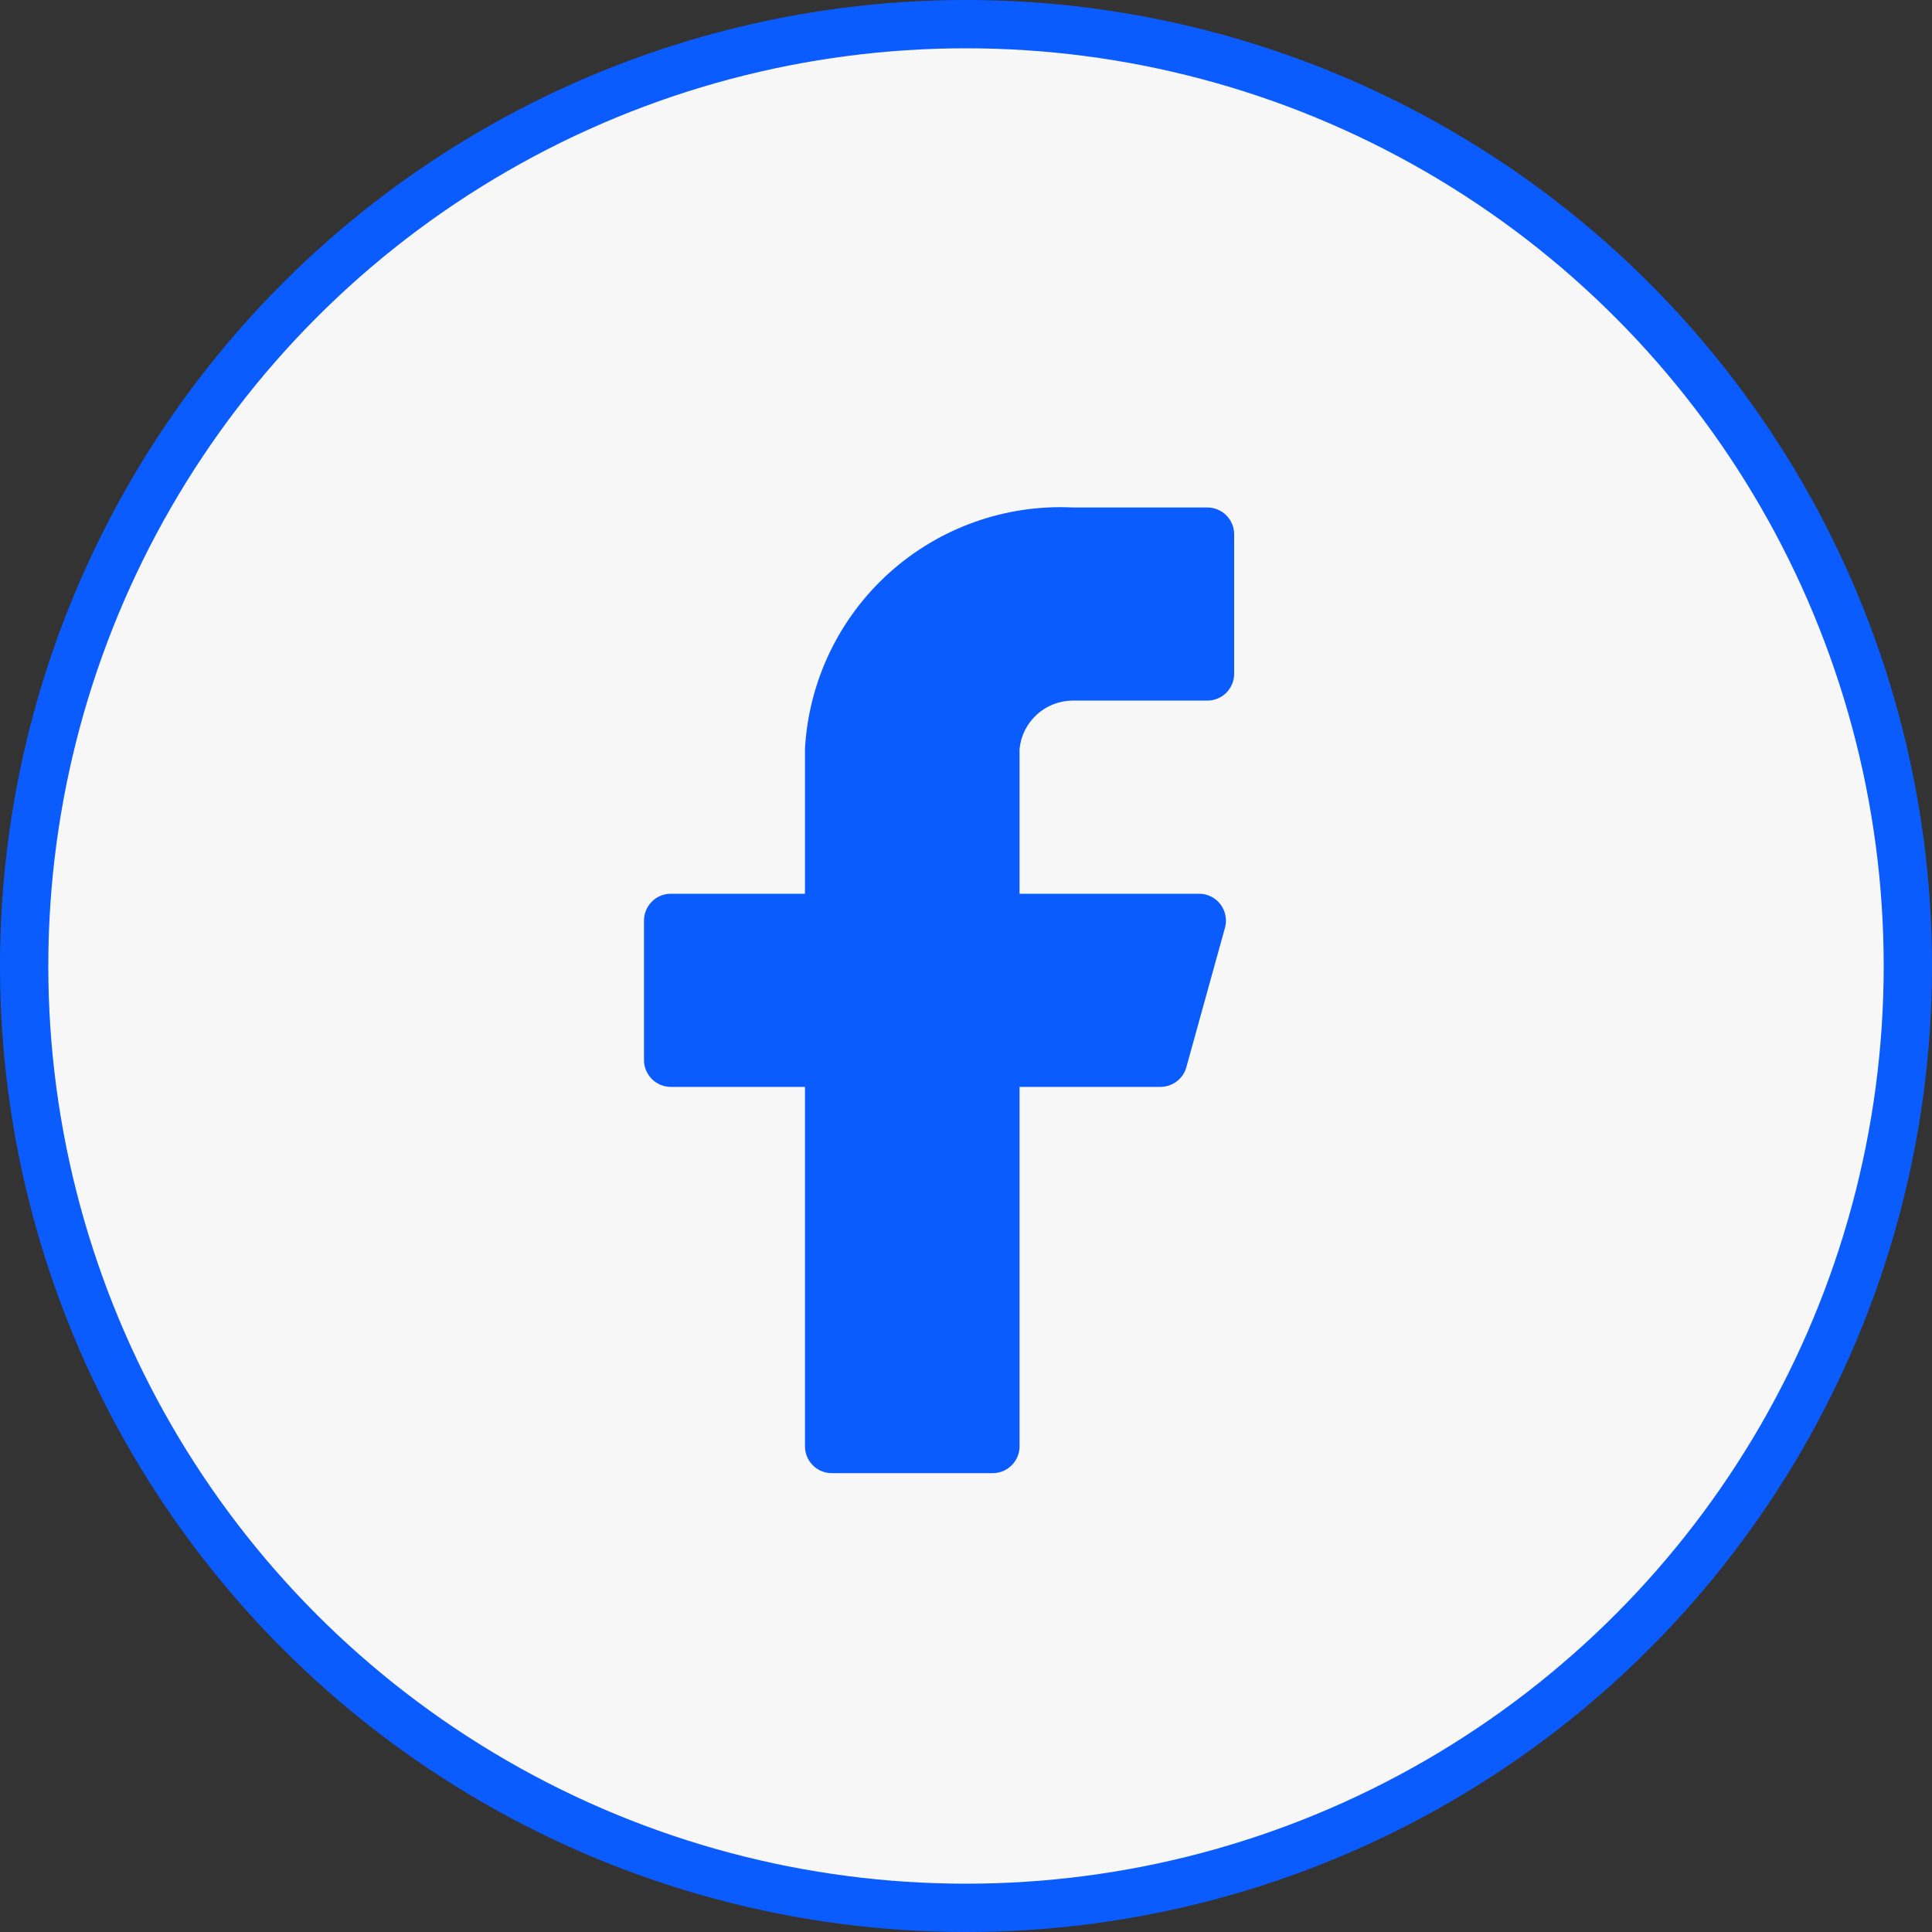 <svg width="40" height="40" viewBox="0 0 40 40" fill="none" xmlns="http://www.w3.org/2000/svg">
  <rect x="0" y="0" width="40" height="40" fill="#333333" stroke="none"/>
  <circle cx="20" cy="20" r="19.5" fill="#F7F7F8" stroke="#0B5CFF"/>
  <path d="M25.552 11.062C25.552 10.915 25.493 10.773 25.389 10.669C25.285 10.565 25.143 10.507 24.996 10.507H22.219C20.821 10.437 19.452 10.924 18.411 11.86C17.371 12.797 16.743 14.107 16.666 15.505V18.504H13.889C13.741 18.504 13.6 18.562 13.496 18.667C13.392 18.771 13.333 18.912 13.333 19.059V21.947C13.333 22.095 13.392 22.236 13.496 22.34C13.6 22.444 13.741 22.503 13.889 22.503H16.666V29.945C16.666 30.092 16.724 30.233 16.828 30.337C16.932 30.442 17.074 30.5 17.221 30.5H20.553C20.701 30.5 20.842 30.442 20.946 30.337C21.05 30.233 21.109 30.092 21.109 29.945V22.503H24.019C24.142 22.504 24.263 22.465 24.361 22.39C24.46 22.316 24.531 22.211 24.563 22.092L25.363 19.204C25.385 19.122 25.388 19.036 25.371 18.952C25.355 18.869 25.32 18.79 25.268 18.723C25.217 18.655 25.15 18.6 25.074 18.562C24.998 18.524 24.915 18.504 24.83 18.504H21.109V15.505C21.136 15.23 21.265 14.975 21.471 14.79C21.676 14.605 21.943 14.504 22.219 14.505H24.996C25.143 14.505 25.285 14.447 25.389 14.343C25.493 14.238 25.552 14.097 25.552 13.95V11.062Z" fill="#0B5CFF"/>
  </svg>
  